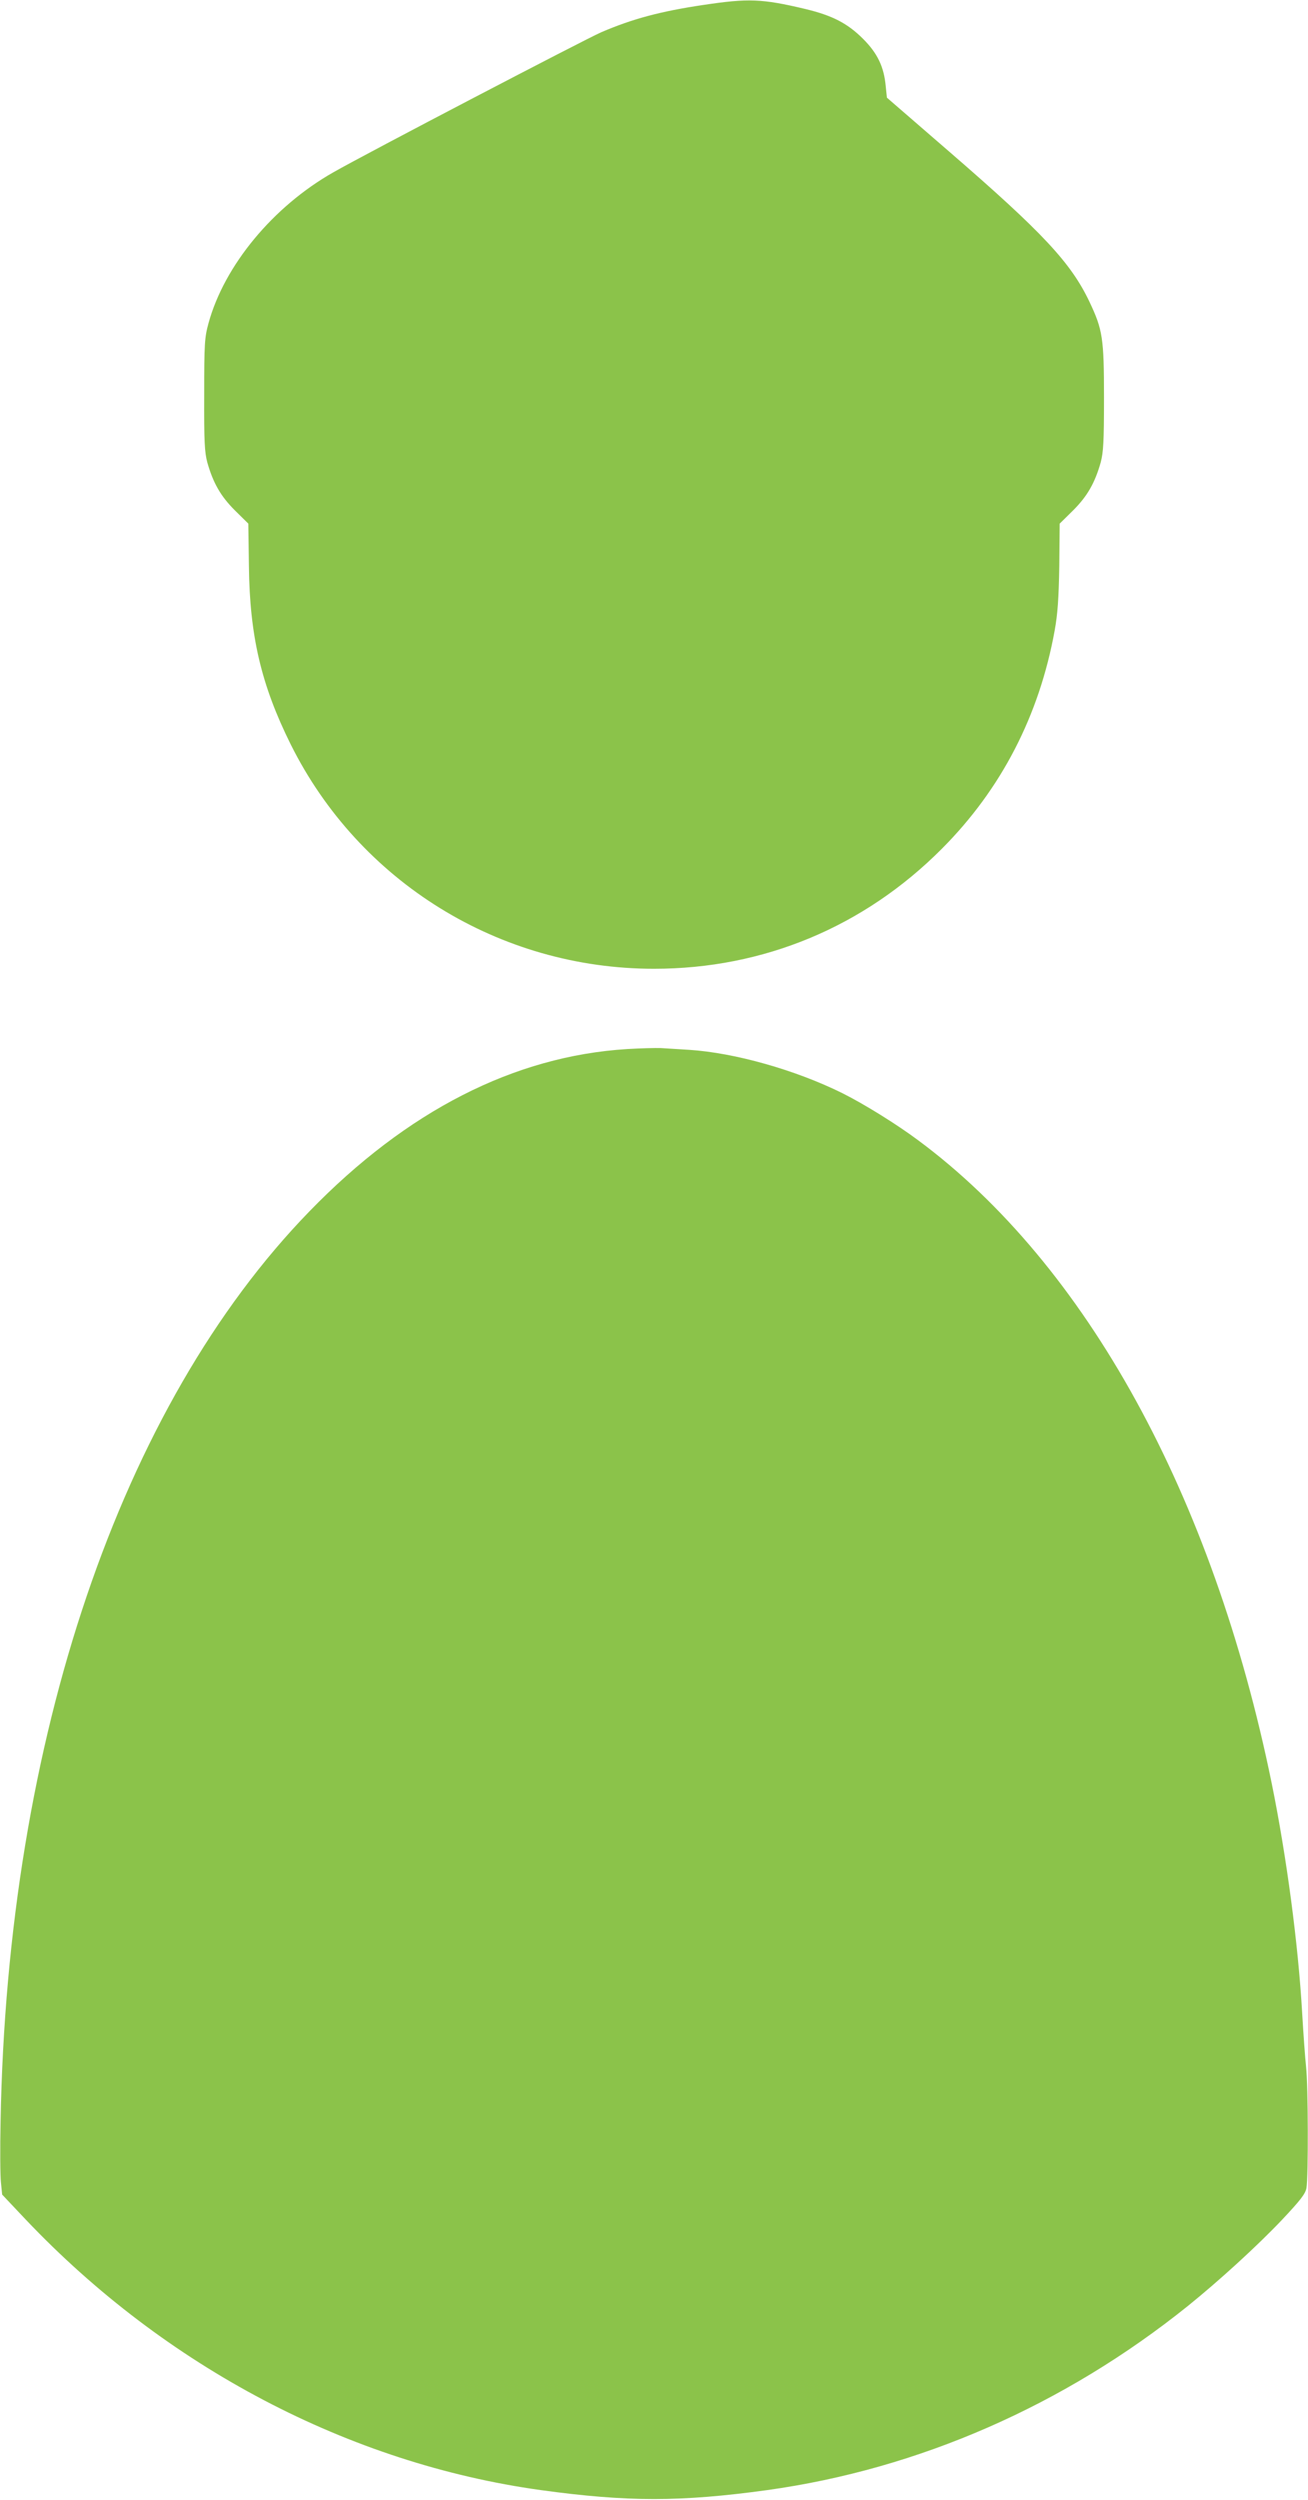 <?xml version="1.0" standalone="no"?>
<!DOCTYPE svg PUBLIC "-//W3C//DTD SVG 20010904//EN"
 "http://www.w3.org/TR/2001/REC-SVG-20010904/DTD/svg10.dtd">
<svg version="1.0" xmlns="http://www.w3.org/2000/svg"
 width="670pt" height="1280pt" viewBox="0 0 670 1280"
 preserveAspectRatio="xMidYMid meet">
<g transform="translate(0,1280) scale(0.1,-0.1)"
fill="#8bc34a" stroke="none">
<path d="M3605 12775 c-222 -33 -364 -71 -525 -140 -79 -34 -1206 -622 -1372
-717 -309 -175 -559 -477 -640 -773 -20 -73 -22 -104 -22 -365 -1 -241 2 -295
16 -348 30 -105 68 -172 141 -245 l69 -68 3 -217 c4 -358 63 -609 214 -913
351 -705 1070 -1149 1861 -1149 562 0 1077 215 1475 615 304 305 498 681 577
1115 16 88 21 165 24 332 l2 217 69 68 c73 73 111 140 141 245 14 53 17 107
17 333 0 305 -7 347 -74 489 -95 200 -237 353 -718 769 l-320 277 -6 58 c-9
100 -42 169 -116 243 -80 80 -158 120 -296 153 -222 53 -293 55 -520 21z"/>
<path d="M3213 7429 c-580 -36 -1129 -317 -1628 -831 -968 -996 -1547 -2704
-1582 -4658 -3 -140 -2 -282 2 -316 l6 -60 120 -127 c717 -756 1658 -1250
2639 -1386 444 -61 716 -61 1160 0 776 108 1520 433 2155 943 161 130 356 308
483 442 93 99 118 131 124 161 10 58 9 524 -2 622 -5 47 -14 172 -20 276 -20
349 -79 796 -156 1175 -301 1473 -950 2654 -1811 3292 -110 82 -276 185 -388
241 -240 119 -552 207 -785 222 -52 3 -117 7 -145 9 -27 1 -105 -1 -172 -5z"/>
</g>
</svg>
